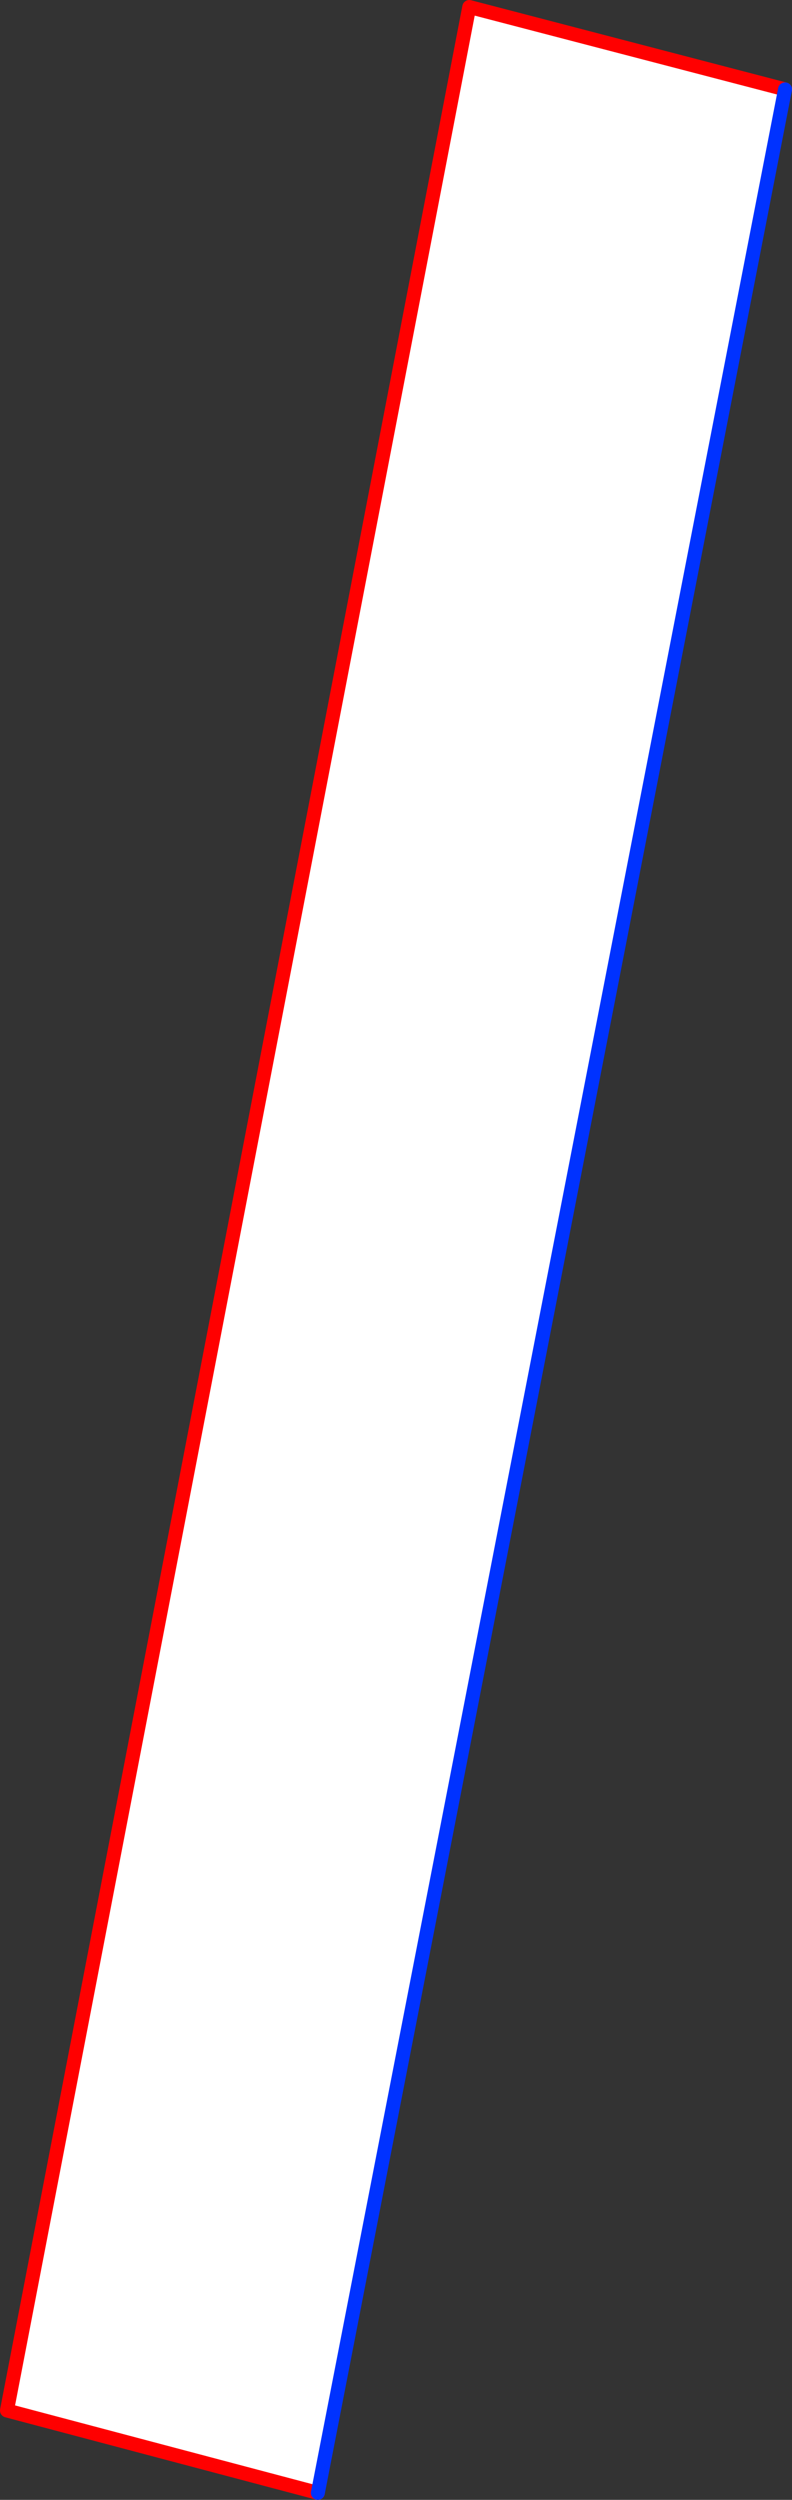 <?xml version="1.0" encoding="UTF-8" standalone="no"?>
<svg xmlns:xlink="http://www.w3.org/1999/xlink" height="358.05px" width="113.5px" xmlns="http://www.w3.org/2000/svg">
  <rect width="100%" height="100%" fill="#333333" stroke="none"/>
  <g transform="matrix(1.0, 0.0, 0.0, 1.0, -262.75, -173.45)">
    <path d="M308.3 530.5 L263.75 518.7 330.0 174.45 375.25 186.25 308.3 530.5" fill="#ffffff" fill-rule="evenodd" stroke="none"/>
    <path d="M308.3 530.5 L263.75 518.7 330.0 174.45 375.25 186.25" fill="none" stroke="#ff0000" stroke-linecap="round" stroke-linejoin="round" stroke-width="2.0"/>
    <path d="M375.25 186.25 L308.3 530.5 Z" fill="none" stroke="#0032ff" stroke-linecap="round" stroke-linejoin="round" stroke-width="2.0"/>
  </g>
</svg>
